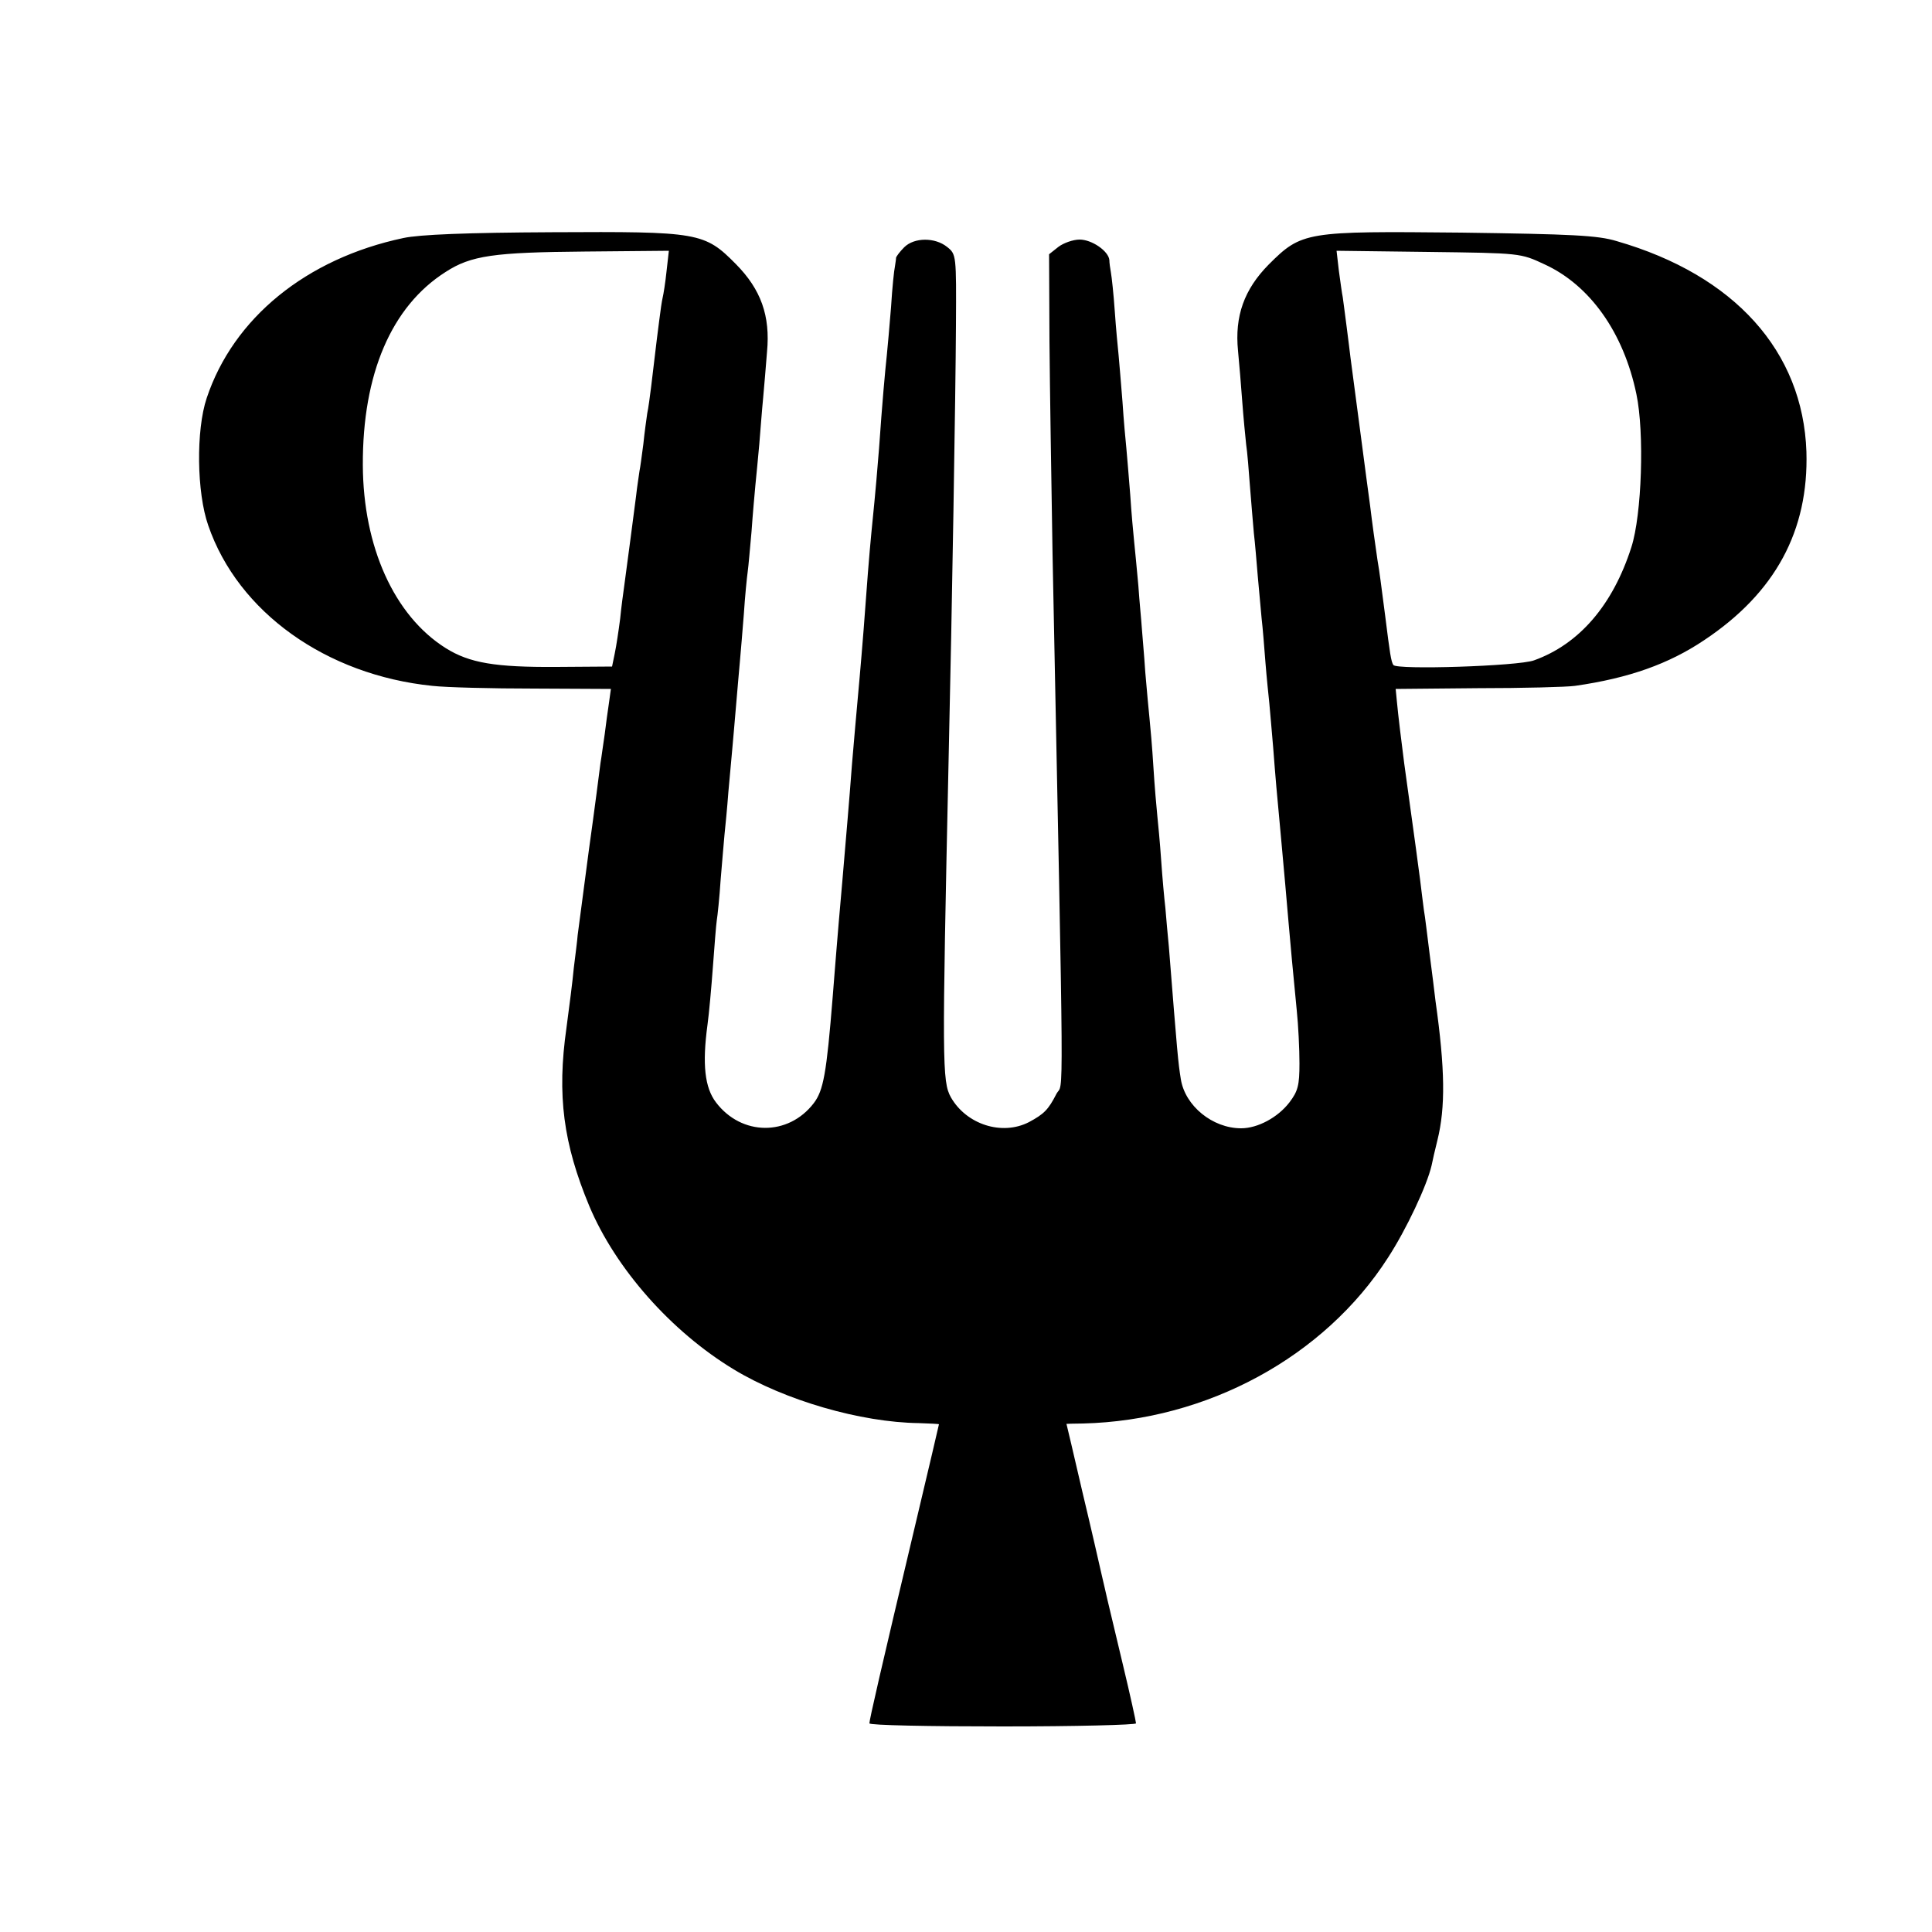 <?xml version="1.0" standalone="no"?>
<!DOCTYPE svg PUBLIC "-//W3C//DTD SVG 20010904//EN"
 "http://www.w3.org/TR/2001/REC-SVG-20010904/DTD/svg10.dtd">
<svg version="1.0" xmlns="http://www.w3.org/2000/svg"
 width="500pt" height="500pt" viewBox="0 0 500 500"
 preserveAspectRatio="xMidYMid meet">
<g transform="translate(0,500) scale(0.1,-0.1)"
fill="#000000" stroke="none">
<path d="M1044 4384 c-251 -53 -440 -207 -509 -414 -28 -83 -26 -245 4 -330
77 -224 305 -387 580 -415 35 -4 153 -7 263 -7 l199 -1 -5 -36 c-3 -20 -8 -56
-11 -81 -4 -25 -8 -58 -11 -75 -2 -16 -15 -118 -30 -225 -14 -107 -27 -206
-29 -220 -1 -14 -6 -52 -10 -85 -3 -33 -12 -103 -19 -155 -25 -175 -8 -300 59
-461 68 -162 212 -325 374 -423 132 -80 328 -137 479 -139 28 -1 52 -2 52 -3
0 -1 -27 -116 -60 -255 -92 -387 -120 -510 -120 -519 0 -5 155 -8 345 -8 190
0 345 4 345 8 0 4 -15 73 -34 152 -19 79 -37 155 -40 168 -3 14 -10 43 -15 65
-5 22 -27 119 -50 215 -22 96 -41 175 -41 175 0 0 19 1 43 1 321 8 624 172
789 429 48 74 101 187 113 239 2 11 9 41 15 65 21 85 20 184 -5 361 -2 19 -9
73 -15 120 -6 47 -12 99 -15 115 -2 17 -7 53 -10 80 -4 28 -8 61 -10 75 -3 22
-20 144 -31 225 -6 46 -16 127 -19 161 l-3 31 212 2 c117 0 231 3 252 6 140
20 243 57 334 118 185 123 271 284 265 488 -9 260 -186 457 -491 545 -49 15
-116 18 -402 22 -403 4 -413 3 -499 -83 -63 -64 -88 -133 -79 -223 3 -31 8
-91 11 -132 3 -41 8 -91 10 -110 3 -19 7 -69 10 -110 3 -41 8 -95 10 -120 3
-25 7 -74 10 -110 3 -36 8 -85 10 -110 3 -25 7 -76 10 -115 3 -38 8 -86 10
-105 2 -19 6 -71 10 -115 6 -79 9 -113 20 -230 9 -97 14 -156 20 -225 6 -69
10 -112 21 -225 4 -38 7 -100 7 -137 0 -57 -4 -72 -26 -101 -30 -39 -82 -67
-125 -67 -74 0 -145 58 -156 127 -7 43 -9 65 -31 343 -3 30 -7 75 -9 100 -3
25 -8 81 -11 125 -3 44 -8 96 -10 115 -2 19 -7 76 -10 125 -3 50 -8 106 -10
125 -2 19 -7 73 -11 120 -3 47 -8 99 -9 115 -1 17 -6 66 -9 110 -4 44 -9 96
-11 115 -2 19 -7 73 -10 120 -4 47 -8 101 -10 120 -2 19 -7 73 -10 120 -4 47
-8 101 -10 120 -2 19 -7 71 -10 115 -3 44 -8 89 -10 100 -2 11 -4 25 -4 32 -2
23 -45 53 -77 53 -17 0 -42 -9 -55 -19 l-24 -19 1 -224 c1 -122 5 -371 8 -553
30 -1497 29 -1360 10 -1396 -21 -41 -32 -52 -71 -73 -70 -36 -162 -6 -202 64
-23 41 -23 89 -6 875 9 394 18 943 19 1123 1 182 1 184 -23 203 -31 25 -85 25
-111 -1 -11 -11 -20 -23 -21 -27 0 -5 -2 -15 -3 -23 -2 -8 -7 -55 -10 -105 -4
-49 -9 -106 -11 -125 -4 -36 -12 -124 -20 -240 -5 -60 -7 -91 -20 -220 -5 -51
-12 -139 -20 -250 -3 -41 -8 -95 -10 -120 -10 -109 -15 -169 -20 -227 -8 -106
-14 -173 -25 -303 -6 -69 -13 -147 -15 -175 -2 -27 -7 -84 -10 -125 -16 -199
-24 -242 -49 -275 -66 -86 -187 -85 -253 2 -29 38 -36 98 -22 201 4 29 10 96
14 150 4 53 8 107 10 120 2 12 7 59 10 105 4 45 8 98 10 117 2 19 7 69 10 110
4 41 8 91 10 110 2 19 6 71 10 115 4 44 8 96 10 115 2 19 6 73 10 120 3 47 8
96 10 110 2 14 6 61 10 105 3 44 8 98 10 120 2 22 7 69 10 105 3 36 7 90 10
120 3 30 7 84 10 119 9 94 -16 162 -80 227 -82 83 -96 85 -476 83 -220 -1
-344 -6 -385 -15z m681 -86 c-3 -29 -8 -60 -10 -68 -2 -8 -6 -35 -9 -60 -9
-68 -15 -125 -21 -172 -3 -24 -7 -54 -10 -68 -2 -14 -7 -49 -10 -79 -4 -30 -8
-61 -10 -70 -1 -9 -6 -38 -9 -66 -6 -46 -23 -177 -31 -235 -2 -14 -7 -50 -10
-81 -4 -31 -10 -71 -14 -90 l-7 -34 -144 -1 c-158 -1 -225 10 -287 49 -133 84
-213 262 -214 473 -1 236 74 411 214 500 66 43 126 51 360 53 l218 2 -6 -53z
m2272 18 c118 -54 205 -177 238 -336 21 -100 14 -312 -13 -396 -48 -150 -135
-251 -252 -293 -41 -15 -356 -25 -364 -12 -6 9 -9 30 -21 126 -12 91 -14 110
-20 145 -7 48 -14 98 -19 140 -6 42 -47 357 -51 385 -1 11 -6 47 -10 80 -4 33
-9 67 -10 76 -2 9 -6 39 -10 68 l-6 52 238 -3 c238 -3 238 -3 300 -32z"/>
</g>
</svg>
